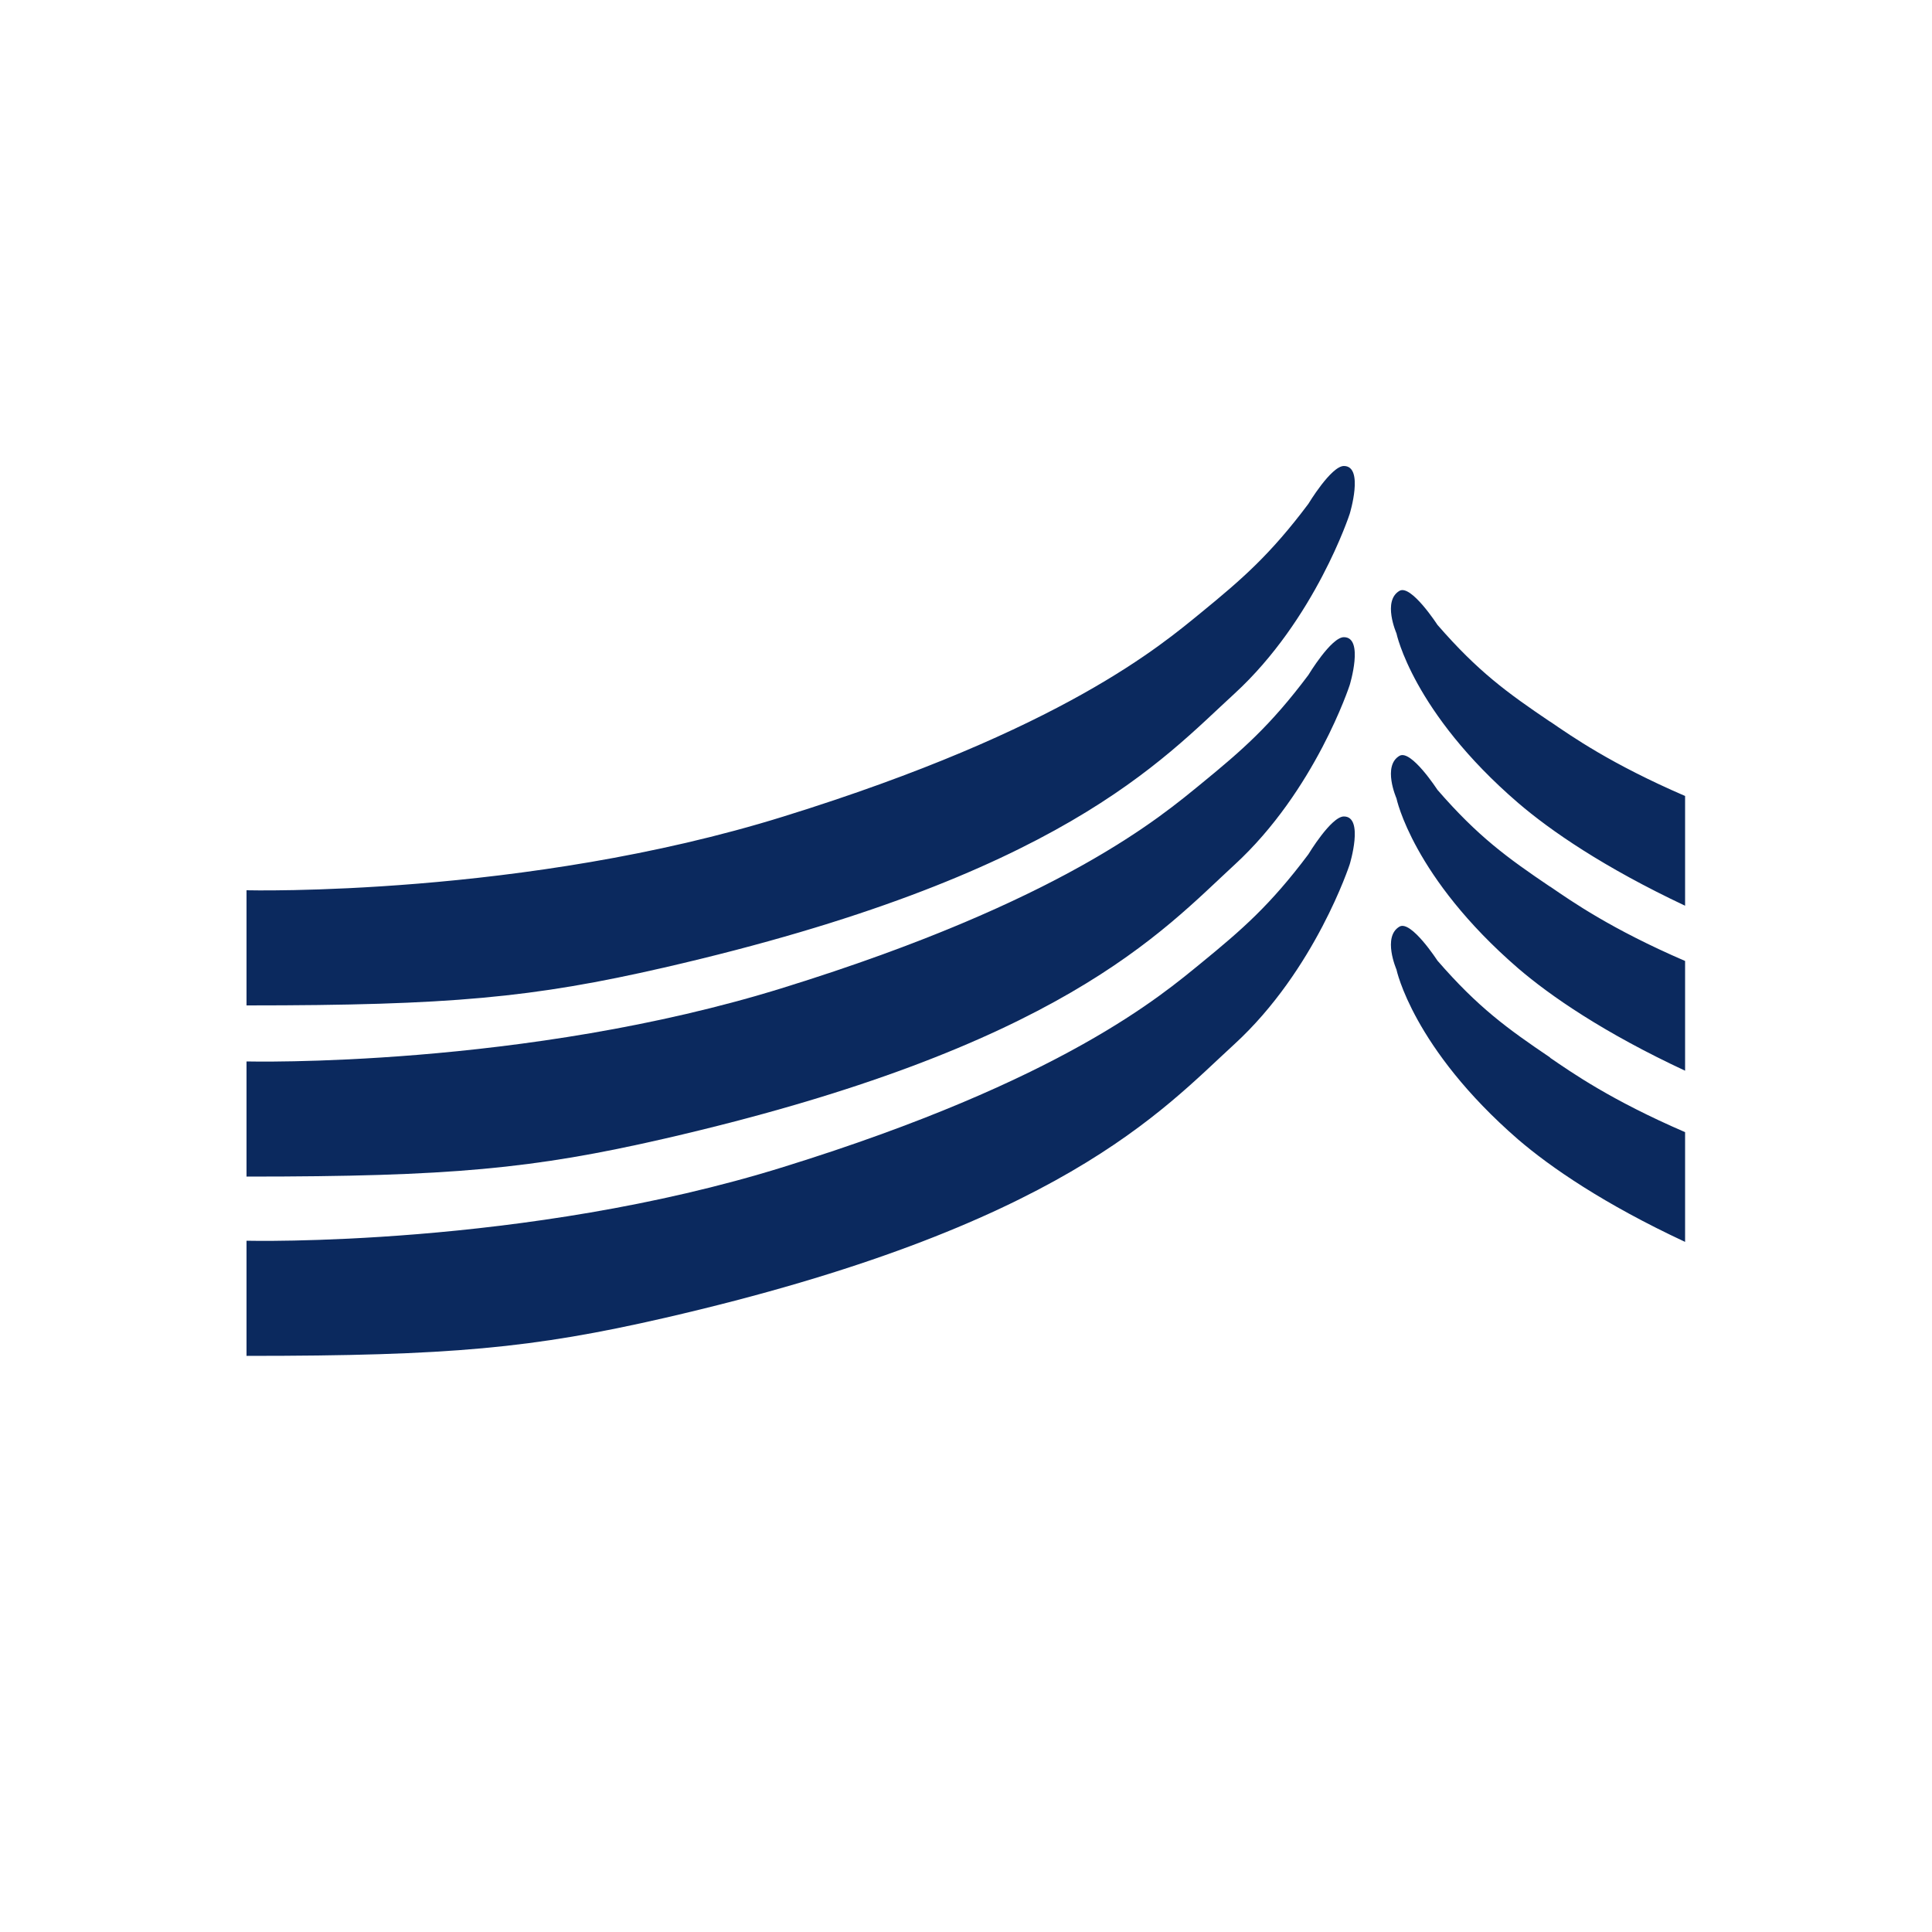 <?xml version="1.0" encoding="UTF-8"?>
<svg xmlns="http://www.w3.org/2000/svg" id="Layer_1" version="1.1" viewBox="0 0 500 500">
  <defs>
    <style>
      .st0 {
        fill: #0b295e;
      }
    </style>
  </defs>
  <path class="st0" d="M63.8,304.5v-29.8s71.9,1.8,139-19.1c72.5-22.5,97.9-44.5,108.1-52.8,10.5-8.6,17.8-14.9,27.7-28.1,0,0,5.9-9.8,9.2-9.8,5.3,0,1.5,12.4,1.5,12.4,0,0-8.9,27.3-29.8,46.5-18.7,17.2-45,47.3-147.6,70.9-34,7.8-55.4,9.8-108,9.8"></path>
  <path class="st0" d="M63.8,260.2v-29.8s71.9,1.8,139-19.1c72.5-22.5,97.9-44.5,108.1-52.8,10.5-8.6,17.8-14.9,27.7-28.1,0,0,5.9-9.8,9.2-9.8,5.3,0,1.5,12.4,1.5,12.4,0,0-8.9,27.3-29.8,46.5-18.7,17.1-45,47.3-147.6,70.9-34,7.8-55.4,9.8-108,9.8ZM63.8,350.9v-29.8s71.9,1.8,139-19.1c72.5-22.5,97.9-44.5,108.1-52.8,10.5-8.6,17.8-14.9,27.7-28.1,0,0,5.9-9.8,9.2-9.8,5.3,0,1.5,12.4,1.5,12.4,0,0-8.9,27.3-29.8,46.5-18.7,17.1-45,47.3-147.6,70.9-34,7.8-55.4,9.8-108,9.8M401.2,229.5c-11.1-7.5-18.7-13-29.2-25.1,0,0-6.8-10.5-9.8-8.8-4.5,2.6-.8,11-.8,11,0,0,4.2,20.4,31.5,44,8.4,7.2,22.2,16.7,43.2,26.5v-28.4c-19.2-8.3-29.3-15.4-35-19.3M401.2,186.8c-11.1-7.5-18.7-13-29.2-25.1,0,0-6.8-10.5-9.8-8.8-4.5,2.6-.8,11-.8,11,0,0,4.2,20.4,31.5,43.9,8.4,7.2,22.2,16.7,43.2,26.6v-28.4c-19.2-8.3-29.3-15.4-35-19.3M401.2,273.7c-11.1-7.5-18.7-13-29.2-25.1,0,0-6.8-10.5-9.8-8.8-4.5,2.6-.8,11.1-.8,11.1,0,0,4.2,20.3,31.5,44,8.4,7.2,22.2,16.7,43.2,26.5v-28.4c-19.2-8.3-29.3-15.4-35-19.3"></path>
</svg>
